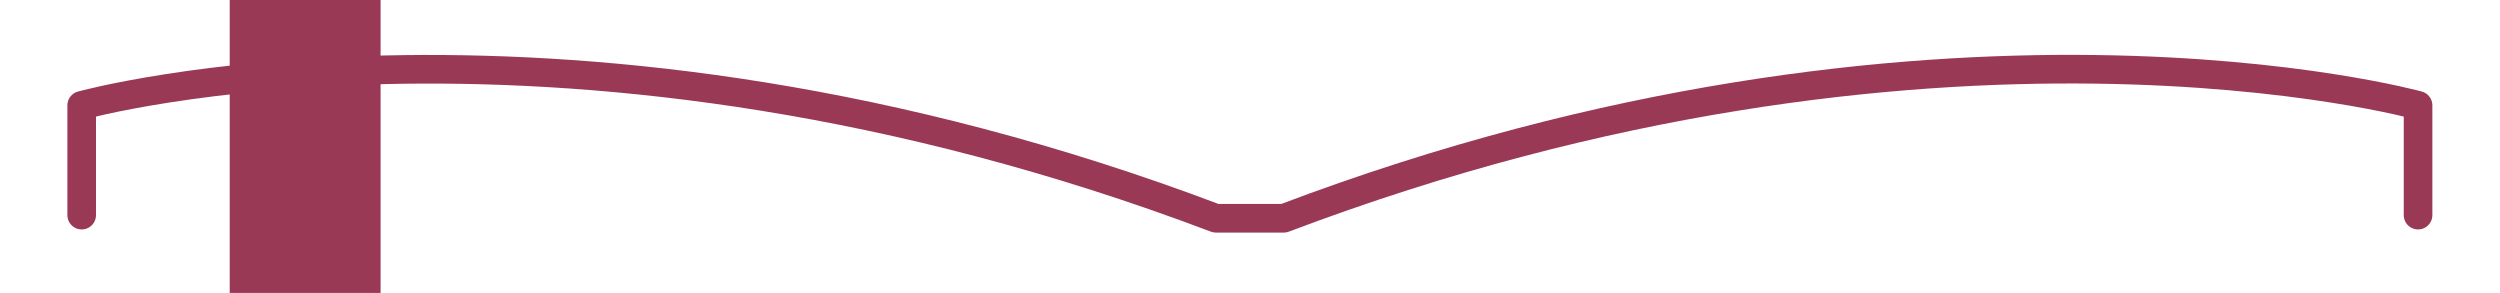 <?xml version="1.0" encoding="UTF-8"?>
<svg id="b" xmlns="http://www.w3.org/2000/svg" version="1.1" viewBox="0 0 961 112.6">
  <!-- Generator: Adobe Illustrator 29.7.1, SVG Export Plug-In . SVG Version: 2.1.1 Build 8)  -->
  <defs>
    <style>
      .st0 {
        fill: none;
        stroke: #9a3956;
        stroke-linecap: round;
        stroke-linejoin: round;
        stroke-width: 11px;
      }

      .st1 {
        fill: #9a3956;
      }
    </style>
  </defs>
  <g id="c">
    <g id="d">
      <path class="st0" d="M31.4,82.7v-42.2S217.1-10.8,467.4,83.9h26.1c250.3-94.8,436-43.4,436-43.4v42.2"/>
      <rect class="st1" x="88.3" width="58" height="112.6"/>
    </g>
  </g>
</svg>